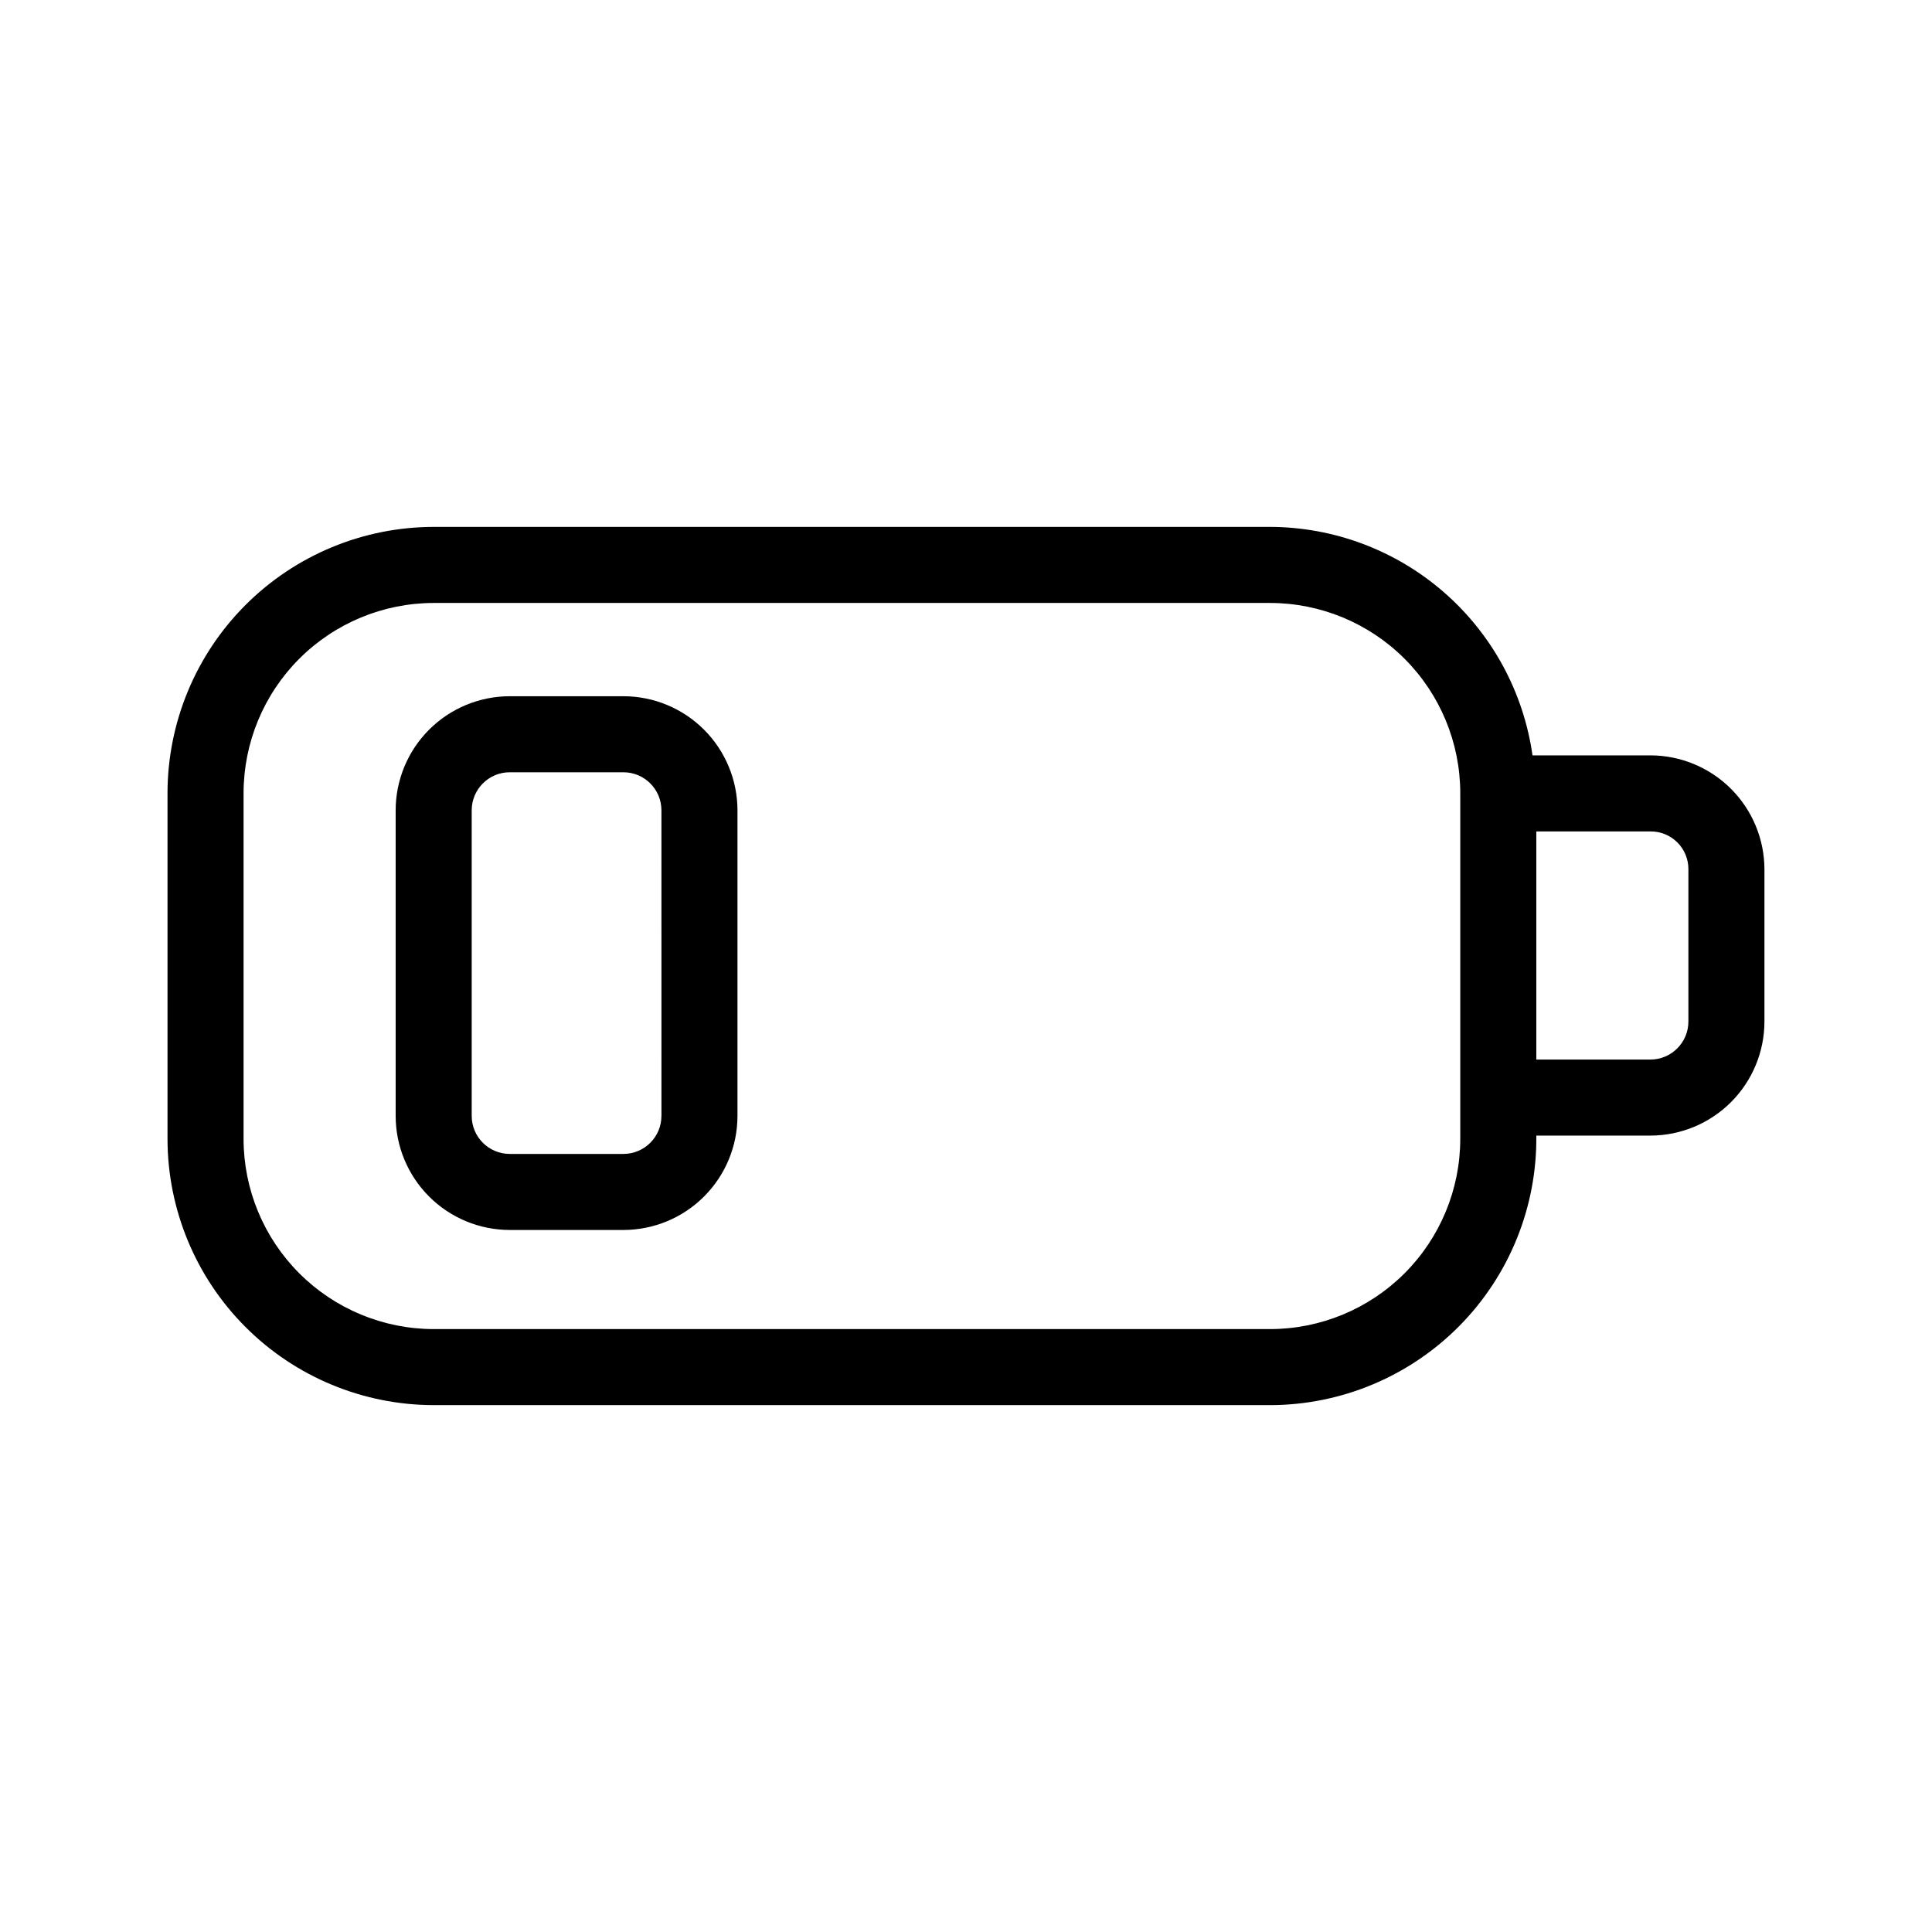 <?xml version="1.0" encoding="UTF-8"?>
<!-- Uploaded to: ICON Repo, www.svgrepo.com, Generator: ICON Repo Mixer Tools -->
<svg fill="#000000" width="800px" height="800px" version="1.1" viewBox="144 144 512 512" xmlns="http://www.w3.org/2000/svg">
 <path d="m581.37 344.18h-31.238c-2.379-16.762-10.711-32.109-23.48-43.227-12.766-11.121-29.113-17.27-46.043-17.32h-221.68c-18.703 0.023-36.629 7.461-49.852 20.684-13.223 13.223-20.66 31.152-20.684 49.852v91.668c0.023 18.699 7.461 36.629 20.684 49.852 13.223 13.223 31.148 20.66 49.852 20.684h221.68c18.852-0.027 36.914-7.594 50.16-21.008 13.246-13.414 20.582-31.57 20.371-50.422h30.23c8.012-0.008 15.695-3.195 21.363-8.863s8.855-13.352 8.863-21.363v-40.305c-0.008-8.016-3.195-15.699-8.863-21.367-5.668-5.668-13.352-8.855-21.363-8.863zm-50.383 101.66c-0.016 13.359-5.328 26.164-14.773 35.609-9.445 9.445-22.25 14.758-35.605 14.773h-221.68c-13.359-0.016-26.164-5.328-35.609-14.773-9.445-9.445-14.758-22.25-14.773-35.609v-91.668c0.016-13.355 5.328-26.164 14.773-35.609 9.445-9.441 22.25-14.758 35.609-14.773h221.68c13.355 0.016 26.16 5.332 35.605 14.773 9.445 9.445 14.758 22.254 14.773 35.609zm60.457-31.121c-0.004 5.562-4.512 10.07-10.074 10.074h-30.23v-60.457h30.23c2.68-0.027 5.258 1.023 7.156 2.922 1.895 1.895 2.945 4.473 2.918 7.156zm-282.23-86.211h-30.129c-8.016 0.008-15.699 3.195-21.367 8.863s-8.855 13.352-8.863 21.367v80.992c0.008 8.012 3.195 15.699 8.863 21.363 5.668 5.668 13.352 8.855 21.367 8.863h30.129c8.016-0.008 15.699-3.195 21.363-8.863 5.668-5.664 8.855-13.352 8.863-21.363v-80.992c-0.008-8.016-3.195-15.699-8.863-21.367-5.664-5.668-13.348-8.855-21.363-8.863zm10.078 111.22h-0.004c-0.004 5.562-4.512 10.07-10.074 10.074h-30.129c-5.566-0.004-10.074-4.512-10.078-10.074v-80.992c0.004-5.562 4.512-10.074 10.078-10.078h30.129c5.562 0.004 10.07 4.516 10.074 10.078z"/>
</svg>